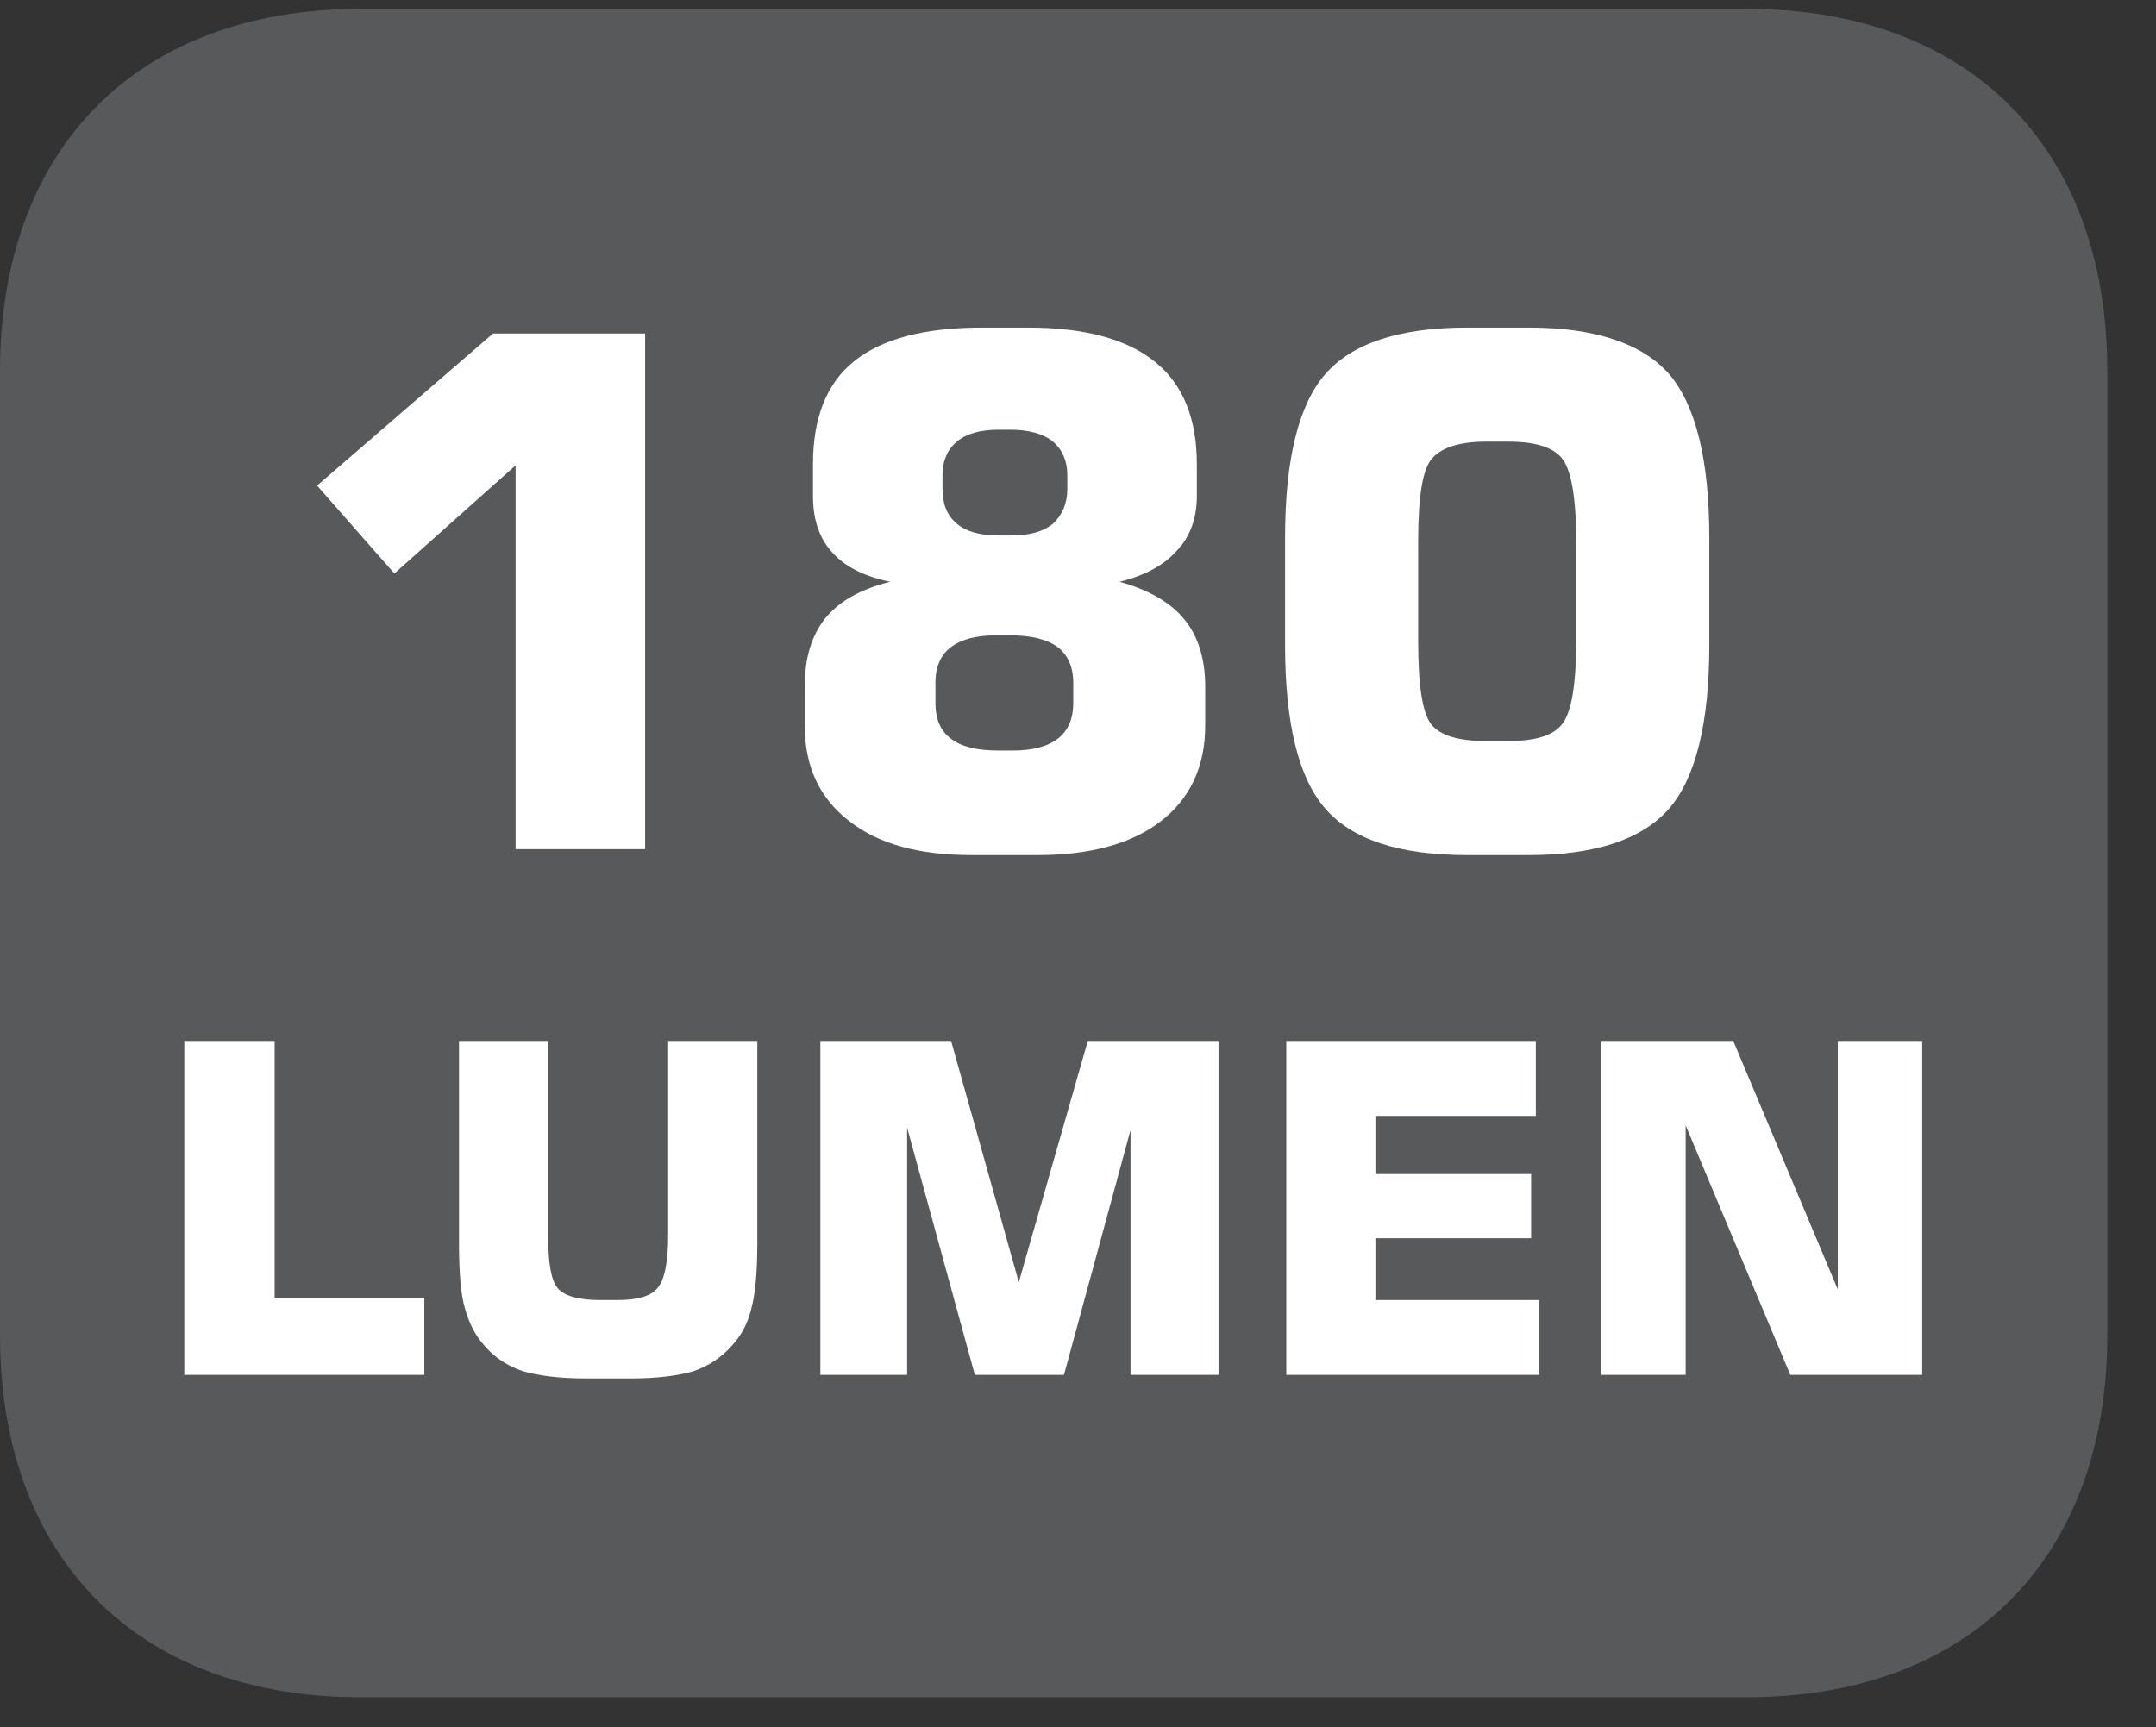 <?xml version="1.0" encoding="UTF-8"?>
<svg xmlns="http://www.w3.org/2000/svg" xmlns:xlink="http://www.w3.org/1999/xlink" width="28.347pt" height="22.716pt" viewBox="0 0 28.347 22.716" version="1.2">
<rect x="0" y="0" width="28.347" height="22.716" fill="#333333" stroke="none"/>
<defs>
<g>
<symbol overflow="visible" id="glyph0-0">
<path style="stroke:none;" d="M 0.469 1.656 L 0.469 -6.578 L 5.125 -6.578 L 5.125 1.656 Z M 0.984 1.125 L 4.609 1.125 L 4.609 -6.047 L 0.984 -6.047 Z M 0.984 1.125 "/>
</symbol>
<symbol overflow="visible" id="glyph0-1">
<path style="stroke:none;" d="M 0.781 -4.781 L 3.094 -6.781 L 5.094 -6.781 L 5.094 0 L 3.391 0 L 3.391 -5.047 L 1.797 -3.625 Z M 0.781 -4.781 "/>
</symbol>
<symbol overflow="visible" id="glyph0-2">
<path style="stroke:none;" d="M 2.859 0.078 C 2.172 0.078 1.633 -0.07 1.25 -0.375 C 0.863 -0.676 0.672 -1.094 0.672 -1.625 L 0.672 -2.141 C 0.672 -2.504 0.758 -2.801 0.938 -3.031 C 1.121 -3.258 1.41 -3.422 1.797 -3.516 C 1.453 -3.586 1.195 -3.719 1.031 -3.906 C 0.863 -4.09 0.781 -4.336 0.781 -4.641 L 0.781 -5.062 C 0.781 -5.676 0.961 -6.129 1.328 -6.422 C 1.691 -6.711 2.25 -6.859 3 -6.859 L 3.609 -6.859 C 4.355 -6.859 4.914 -6.707 5.281 -6.406 C 5.645 -6.113 5.828 -5.664 5.828 -5.062 L 5.828 -4.641 C 5.828 -4.348 5.738 -4.105 5.562 -3.922 C 5.395 -3.734 5.145 -3.598 4.812 -3.516 C 5.195 -3.41 5.477 -3.246 5.656 -3.031 C 5.84 -2.812 5.938 -2.512 5.938 -2.141 L 5.938 -1.625 C 5.938 -1.082 5.738 -0.66 5.344 -0.359 C 4.957 -0.066 4.418 0.078 3.734 0.078 Z M 3.375 -5.516 L 3.219 -5.516 C 2.977 -5.516 2.793 -5.461 2.672 -5.359 C 2.547 -5.254 2.484 -5.105 2.484 -4.922 L 2.484 -4.734 C 2.484 -4.535 2.547 -4.383 2.672 -4.281 C 2.793 -4.176 2.977 -4.125 3.219 -4.125 L 3.391 -4.125 C 3.629 -4.125 3.812 -4.176 3.938 -4.281 C 4.059 -4.395 4.125 -4.547 4.125 -4.734 L 4.125 -4.922 C 4.125 -5.105 4.059 -5.254 3.938 -5.359 C 3.812 -5.461 3.621 -5.516 3.375 -5.516 Z M 3.406 -1.297 C 3.664 -1.297 3.863 -1.348 4 -1.453 C 4.133 -1.555 4.203 -1.711 4.203 -1.922 L 4.203 -2.188 C 4.203 -2.395 4.133 -2.551 4 -2.656 C 3.863 -2.758 3.652 -2.812 3.375 -2.812 L 3.188 -2.812 C 2.926 -2.812 2.727 -2.758 2.594 -2.656 C 2.457 -2.551 2.391 -2.395 2.391 -2.188 L 2.391 -1.922 C 2.391 -1.711 2.457 -1.555 2.594 -1.453 C 2.727 -1.348 2.938 -1.297 3.219 -1.297 Z M 3.406 -1.297 "/>
</symbol>
<symbol overflow="visible" id="glyph0-3">
<path style="stroke:none;" d="M 2.219 -4.047 L 2.219 -2.734 C 2.219 -2.16 2.273 -1.793 2.391 -1.641 C 2.512 -1.492 2.754 -1.422 3.109 -1.422 L 3.406 -1.422 C 3.758 -1.422 3.992 -1.492 4.109 -1.641 C 4.23 -1.785 4.297 -2.148 4.297 -2.734 L 4.297 -4.047 C 4.297 -4.629 4.23 -4.992 4.109 -5.141 C 3.992 -5.285 3.758 -5.359 3.406 -5.359 L 3.109 -5.359 C 2.754 -5.359 2.512 -5.277 2.391 -5.125 C 2.273 -4.977 2.219 -4.617 2.219 -4.047 Z M 0.469 -4.094 C 0.469 -5.121 0.645 -5.844 1 -6.25 C 1.352 -6.652 1.973 -6.859 2.859 -6.859 L 3.672 -6.859 C 4.543 -6.859 5.16 -6.652 5.516 -6.25 C 5.867 -5.844 6.047 -5.121 6.047 -4.094 L 6.047 -2.688 C 6.047 -1.656 5.867 -0.934 5.516 -0.531 C 5.16 -0.125 4.543 0.078 3.672 0.078 L 2.859 0.078 C 1.973 0.078 1.352 -0.125 1 -0.531 C 0.645 -0.934 0.469 -1.656 0.469 -2.688 Z M 0.469 -4.094 "/>
</symbol>
<symbol overflow="visible" id="glyph1-0">
<path style="stroke:none;" d="M 0.297 1.062 L 0.297 -4.25 L 3.312 -4.25 L 3.312 1.062 Z M 0.641 0.734 L 2.984 0.734 L 2.984 -3.906 L 0.641 -3.906 Z M 0.641 0.734 "/>
</symbol>
<symbol overflow="visible" id="glyph1-1">
<path style="stroke:none;" d="M 0.453 0 L 0.453 -4.391 L 1.641 -4.391 L 1.641 -1.016 L 3.609 -1.016 L 3.609 0 Z M 0.453 0 "/>
</symbol>
<symbol overflow="visible" id="glyph1-2">
<path style="stroke:none;" d="M 0.375 -4.391 L 1.547 -4.391 L 1.547 -1.828 C 1.547 -1.473 1.586 -1.242 1.672 -1.141 C 1.762 -1.035 1.953 -0.984 2.234 -0.984 L 2.453 -0.984 C 2.723 -0.984 2.898 -1.035 2.984 -1.141 C 3.074 -1.242 3.125 -1.473 3.125 -1.828 L 3.125 -4.391 L 4.297 -4.391 L 4.297 -1.734 C 4.297 -1.348 4.27 -1.059 4.219 -0.875 C 4.176 -0.688 4.09 -0.523 3.969 -0.391 C 3.832 -0.234 3.66 -0.117 3.453 -0.047 C 3.254 0.012 2.977 0.047 2.625 0.047 L 2.047 0.047 C 1.703 0.047 1.426 0.012 1.219 -0.047 C 1.008 -0.117 0.836 -0.234 0.703 -0.391 C 0.586 -0.523 0.504 -0.688 0.453 -0.875 C 0.398 -1.059 0.375 -1.348 0.375 -1.734 Z M 0.375 -4.391 "/>
</symbol>
<symbol overflow="visible" id="glyph1-3">
<path style="stroke:none;" d="M 3.969 -4.391 L 5.688 -4.391 L 5.688 0 L 4.531 0 L 4.531 -3.219 L 3.656 0 L 2.484 0 L 1.594 -3.25 L 1.594 0 L 0.453 0 L 0.453 -4.391 L 2.172 -4.391 L 3.062 -1.219 Z M 3.969 -4.391 "/>
</symbol>
<symbol overflow="visible" id="glyph1-4">
<path style="stroke:none;" d="M 0.453 0 L 0.453 -4.391 L 3.734 -4.391 L 3.734 -3.406 L 1.625 -3.406 L 1.625 -2.641 L 3.672 -2.641 L 3.672 -1.797 L 1.625 -1.797 L 1.625 -0.984 L 3.781 -0.984 L 3.781 0 Z M 0.453 0 "/>
</symbol>
<symbol overflow="visible" id="glyph1-5">
<path style="stroke:none;" d="M 0.453 0 L 0.453 -4.391 L 2.188 -4.391 L 3.562 -1.125 L 3.562 -4.391 L 4.672 -4.391 L 4.672 0 L 2.938 0 L 1.562 -3.281 L 1.562 0 Z M 0.453 0 "/>
</symbol>
</g>
<clipPath id="clip1">
  <path d="M 0 0.117 L 27.707 0.117 L 27.707 22.32 L 0 22.32 Z M 0 0.117 "/>
</clipPath>
</defs>
<g id="surface1">
<g clip-path="url(#clip1)" clip-rule="nonzero">
<path style=" stroke:none;fill-rule:nonzero;fill:rgb(34.509%,34.901%,35.686%);fill-opacity:1;" d="M 27.707 17.559 L 27.707 4.879 C 27.707 1.941 25.891 0.117 22.969 0.117 L 4.738 0.117 C 1.816 0.117 0 1.941 0 4.879 L 0 17.559 C 0 20.496 1.816 22.32 4.738 22.32 L 22.969 22.32 C 25.891 22.32 27.707 20.496 27.707 17.559 "/>
</g>
<g style="fill:rgb(100%,100%,100%);fill-opacity:1;">
  <use xlink:href="#glyph0-1" x="3.388" y="11.167"/>
  <use xlink:href="#glyph0-2" x="9.908" y="11.167"/>
  <use xlink:href="#glyph0-3" x="16.427" y="11.167"/>
</g>
<g style="fill:rgb(100%,100%,100%);fill-opacity:1;">
  <use xlink:href="#glyph1-1" x="1.97" y="18.081"/>
  <use xlink:href="#glyph1-2" x="5.66" y="18.081"/>
  <use xlink:href="#glyph1-3" x="10.333" y="18.081"/>
  <use xlink:href="#glyph1-4" x="16.459" y="18.081"/>
  <use xlink:href="#glyph1-5" x="20.601" y="18.081"/>
</g>
</g>
</svg>
